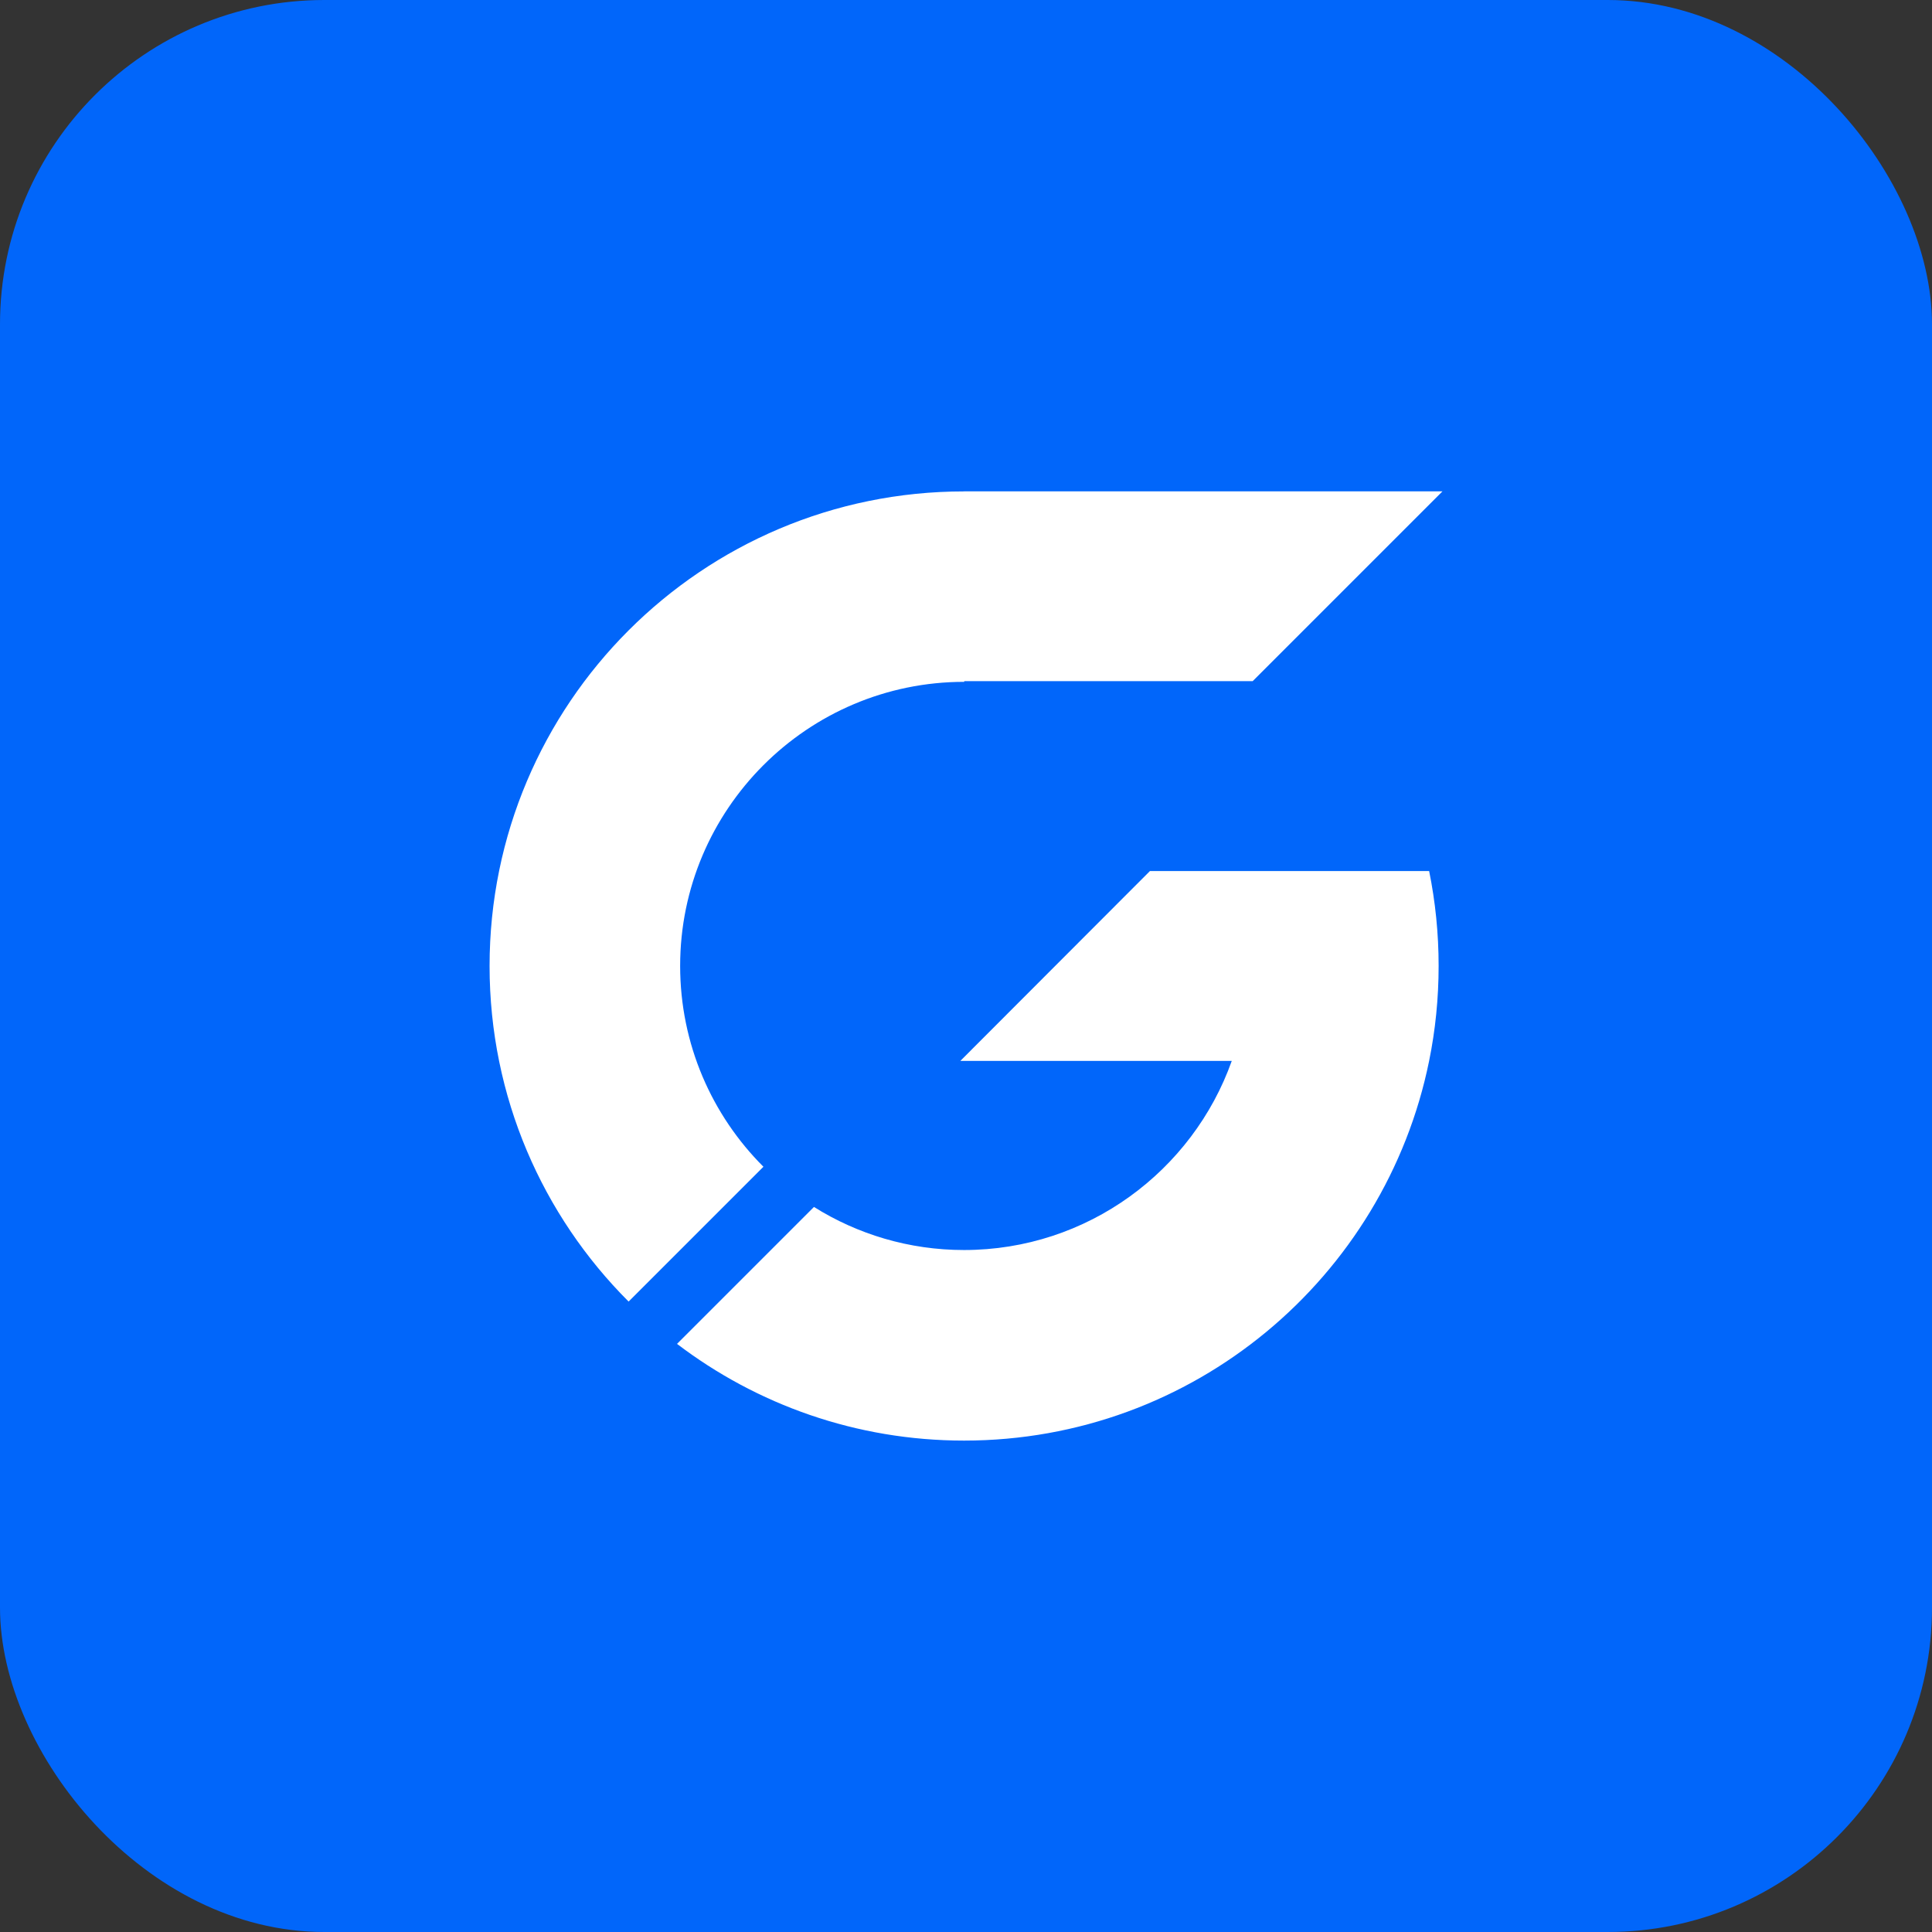 <?xml version="1.0" encoding="UTF-8"?>
<svg id="Layer_2" data-name="Layer 2" xmlns="http://www.w3.org/2000/svg" viewBox="0 0 284.88 284.88">
  <rect x="0" y="0" width="284.88" height="284.88" fill="#333333" stroke="none"/>
  <defs>
    <style>
      .cls-1 {
        fill: #0166fa;
      }

      .cls-2 {
        fill: #fff;
      }
    </style>
  </defs>
  <g id="Layer_1-2" data-name="Layer 1">
    <g>
      <rect class="cls-1" width="284.88" height="284.88" rx="47.82" ry="47.82"/>
      <g>
        <path class="cls-2" d="M210.74,128.44h-41.18l-27.95,27.99h40.02c-5.77,16.23-21.29,27.89-39.48,27.89-8.12,0-15.71-2.33-22.13-6.35l-20.19,20.19c11.75,8.94,26.41,14.26,42.32,14.26,33.86,0,62.09-24.04,68.58-55.99.92-4.52,1.4-9.2,1.4-14s-.48-9.47-1.4-14Z"/>
        <path class="cls-2" d="M142.17,72.46h0c-38.65,0-69.98,31.33-69.98,69.98,0,19.33,7.83,36.82,20.5,49.48l19.88-19.88c-7.59-7.58-12.28-18.06-12.28-29.61,0-23.1,18.79-41.89,41.89-41.89v-.1h42.53l27.99-27.99h-70.53Z"/>
      </g>
    </g>
  </g>
</svg>